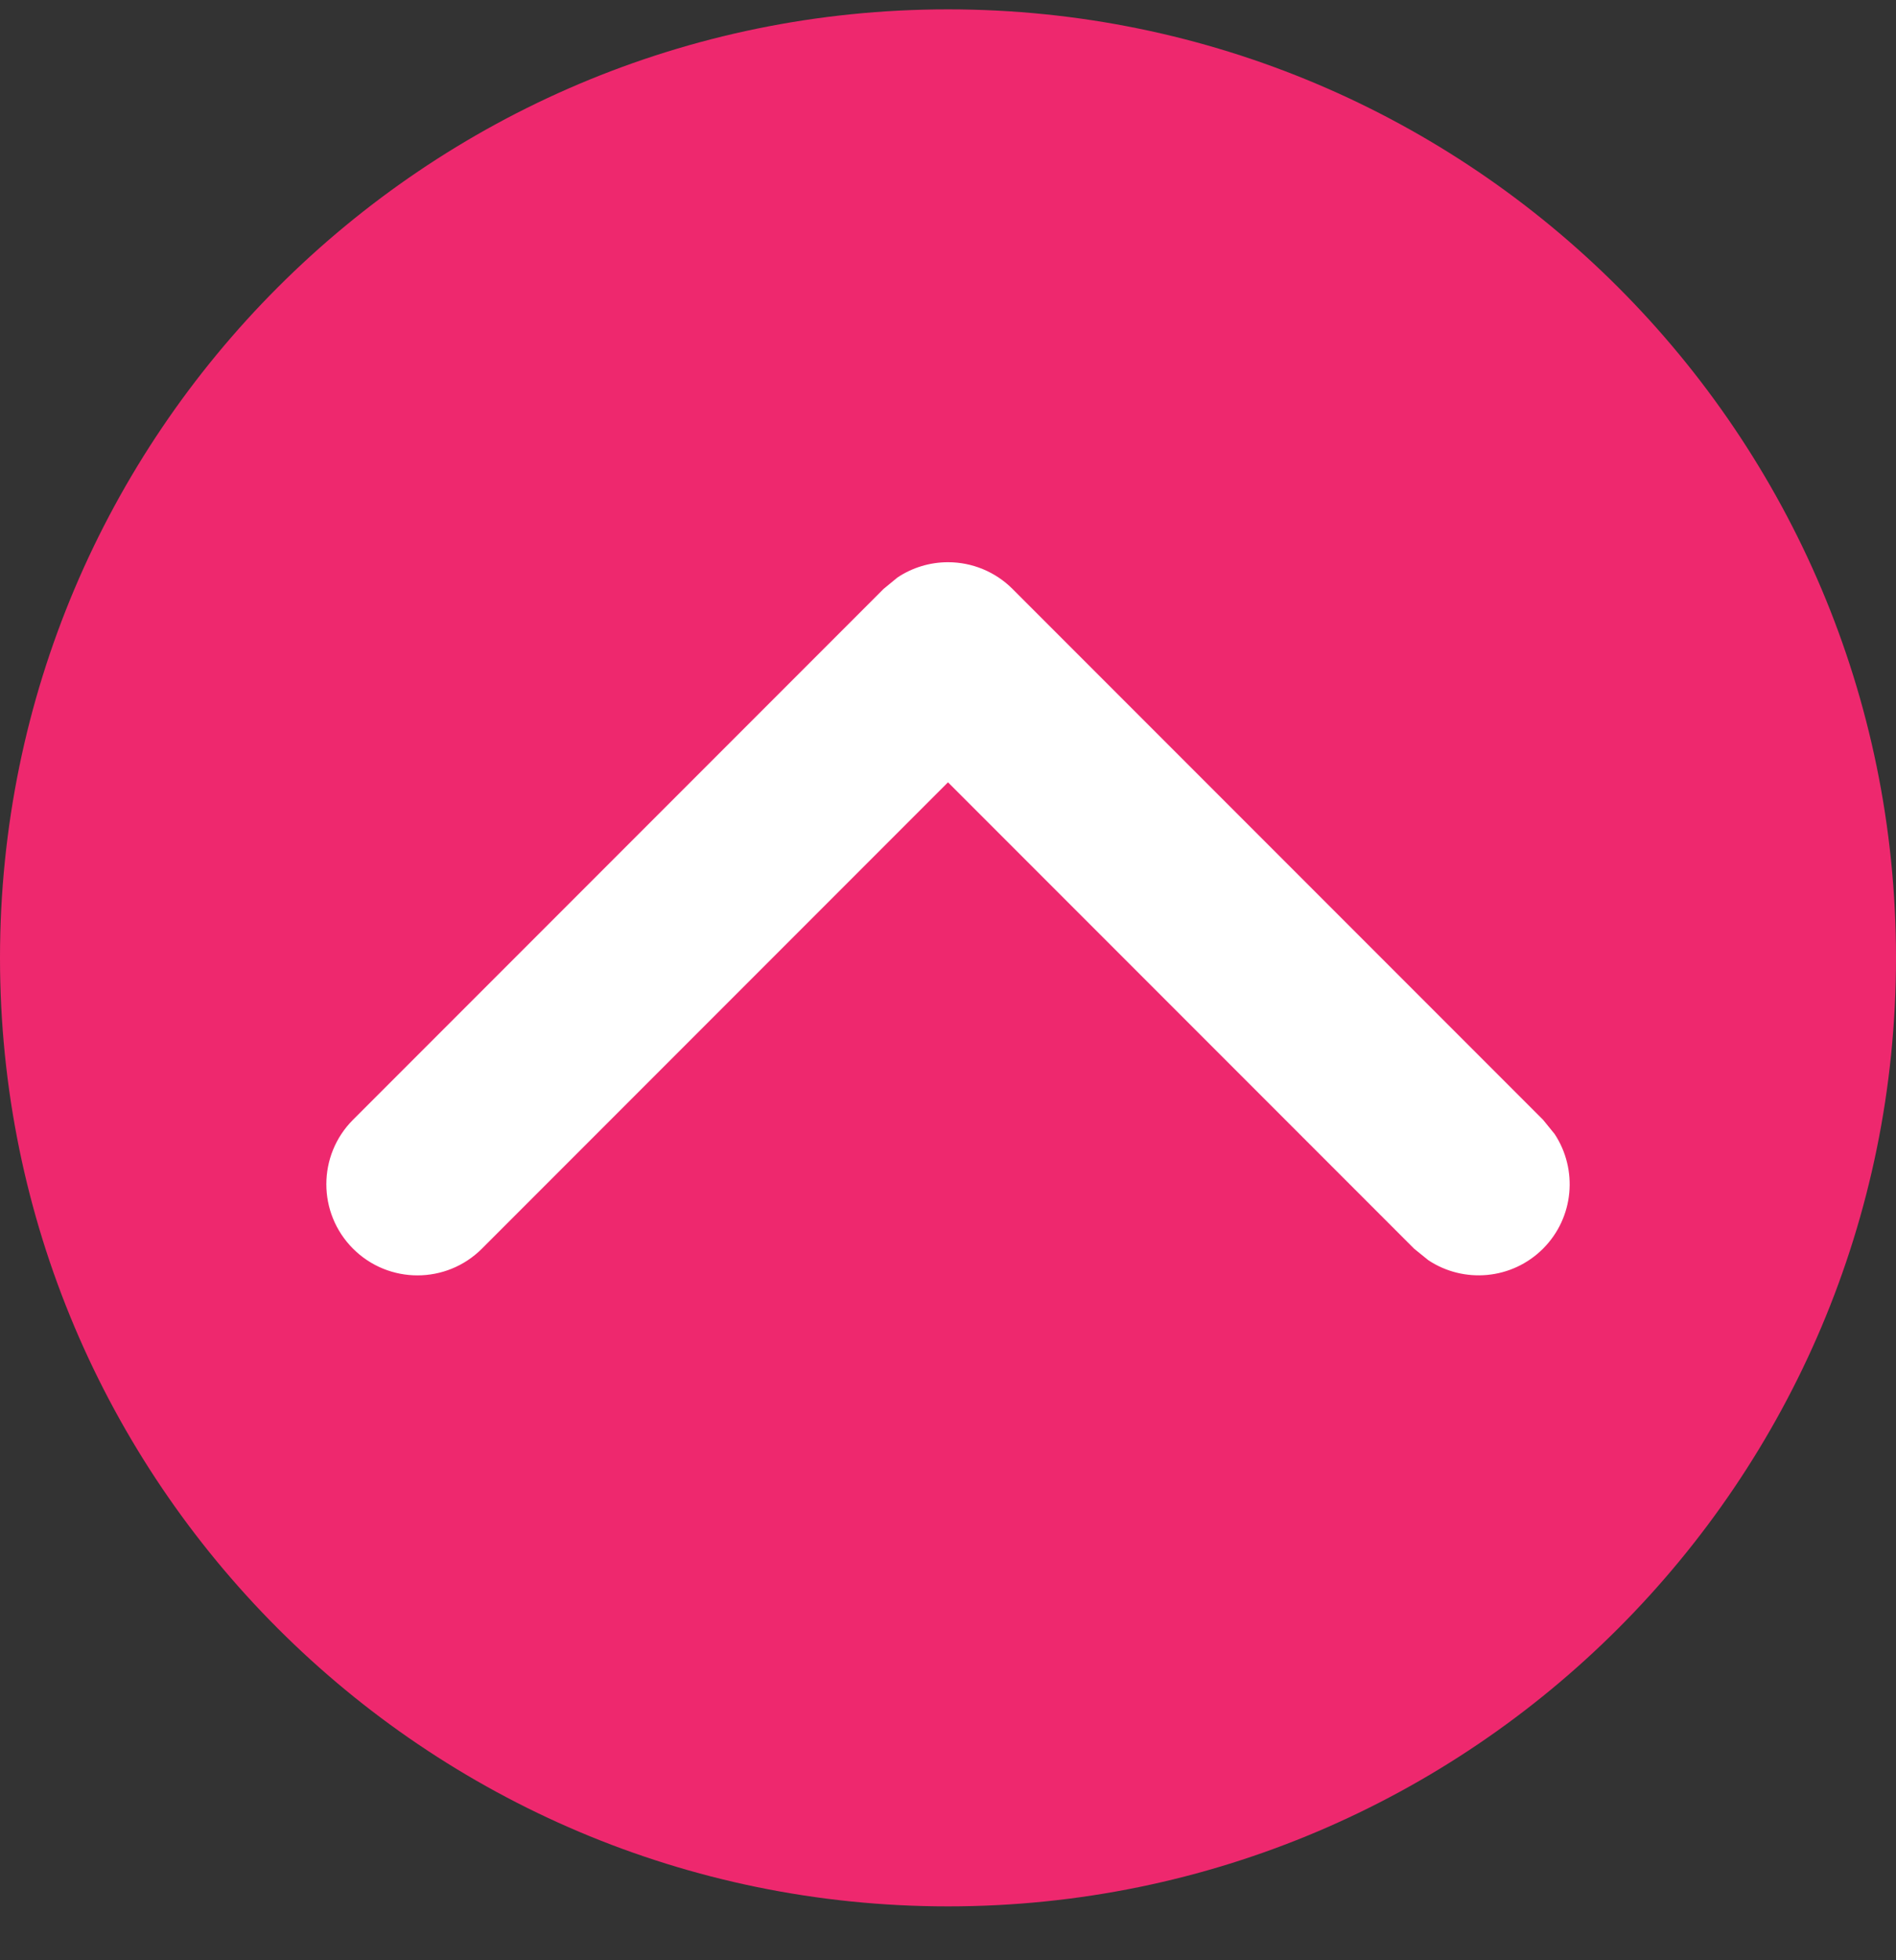 <svg width="30" height="31" viewBox="0 0 30 31" fill="none" xmlns="http://www.w3.org/2000/svg">
<rect x="0" y="0" width="30" height="31" fill="#333333" stroke="none"/>
<path d="M15 30.148C23.279 30.148 30 23.427 30 15.148C30 6.87 23.279 0.148 15 0.148C6.721 0.148 0 6.87 0 15.148C0 23.427 6.721 30.148 15 30.148Z" fill="#EE286E"/>
<path d="M15 8.891C15.383 8.891 15.75 9.043 16.02 9.313L24.415 17.708L24.598 17.933C24.968 18.493 24.908 19.254 24.415 19.747C23.922 20.24 23.16 20.3 22.601 19.93L22.375 19.747L15 12.372L7.625 19.747C7.062 20.31 6.149 20.31 5.586 19.747C5.023 19.184 5.023 18.271 5.586 17.708L13.981 9.313L14.2 9.133C14.435 8.976 14.714 8.891 15 8.891Z" fill="white"/>
</svg>
